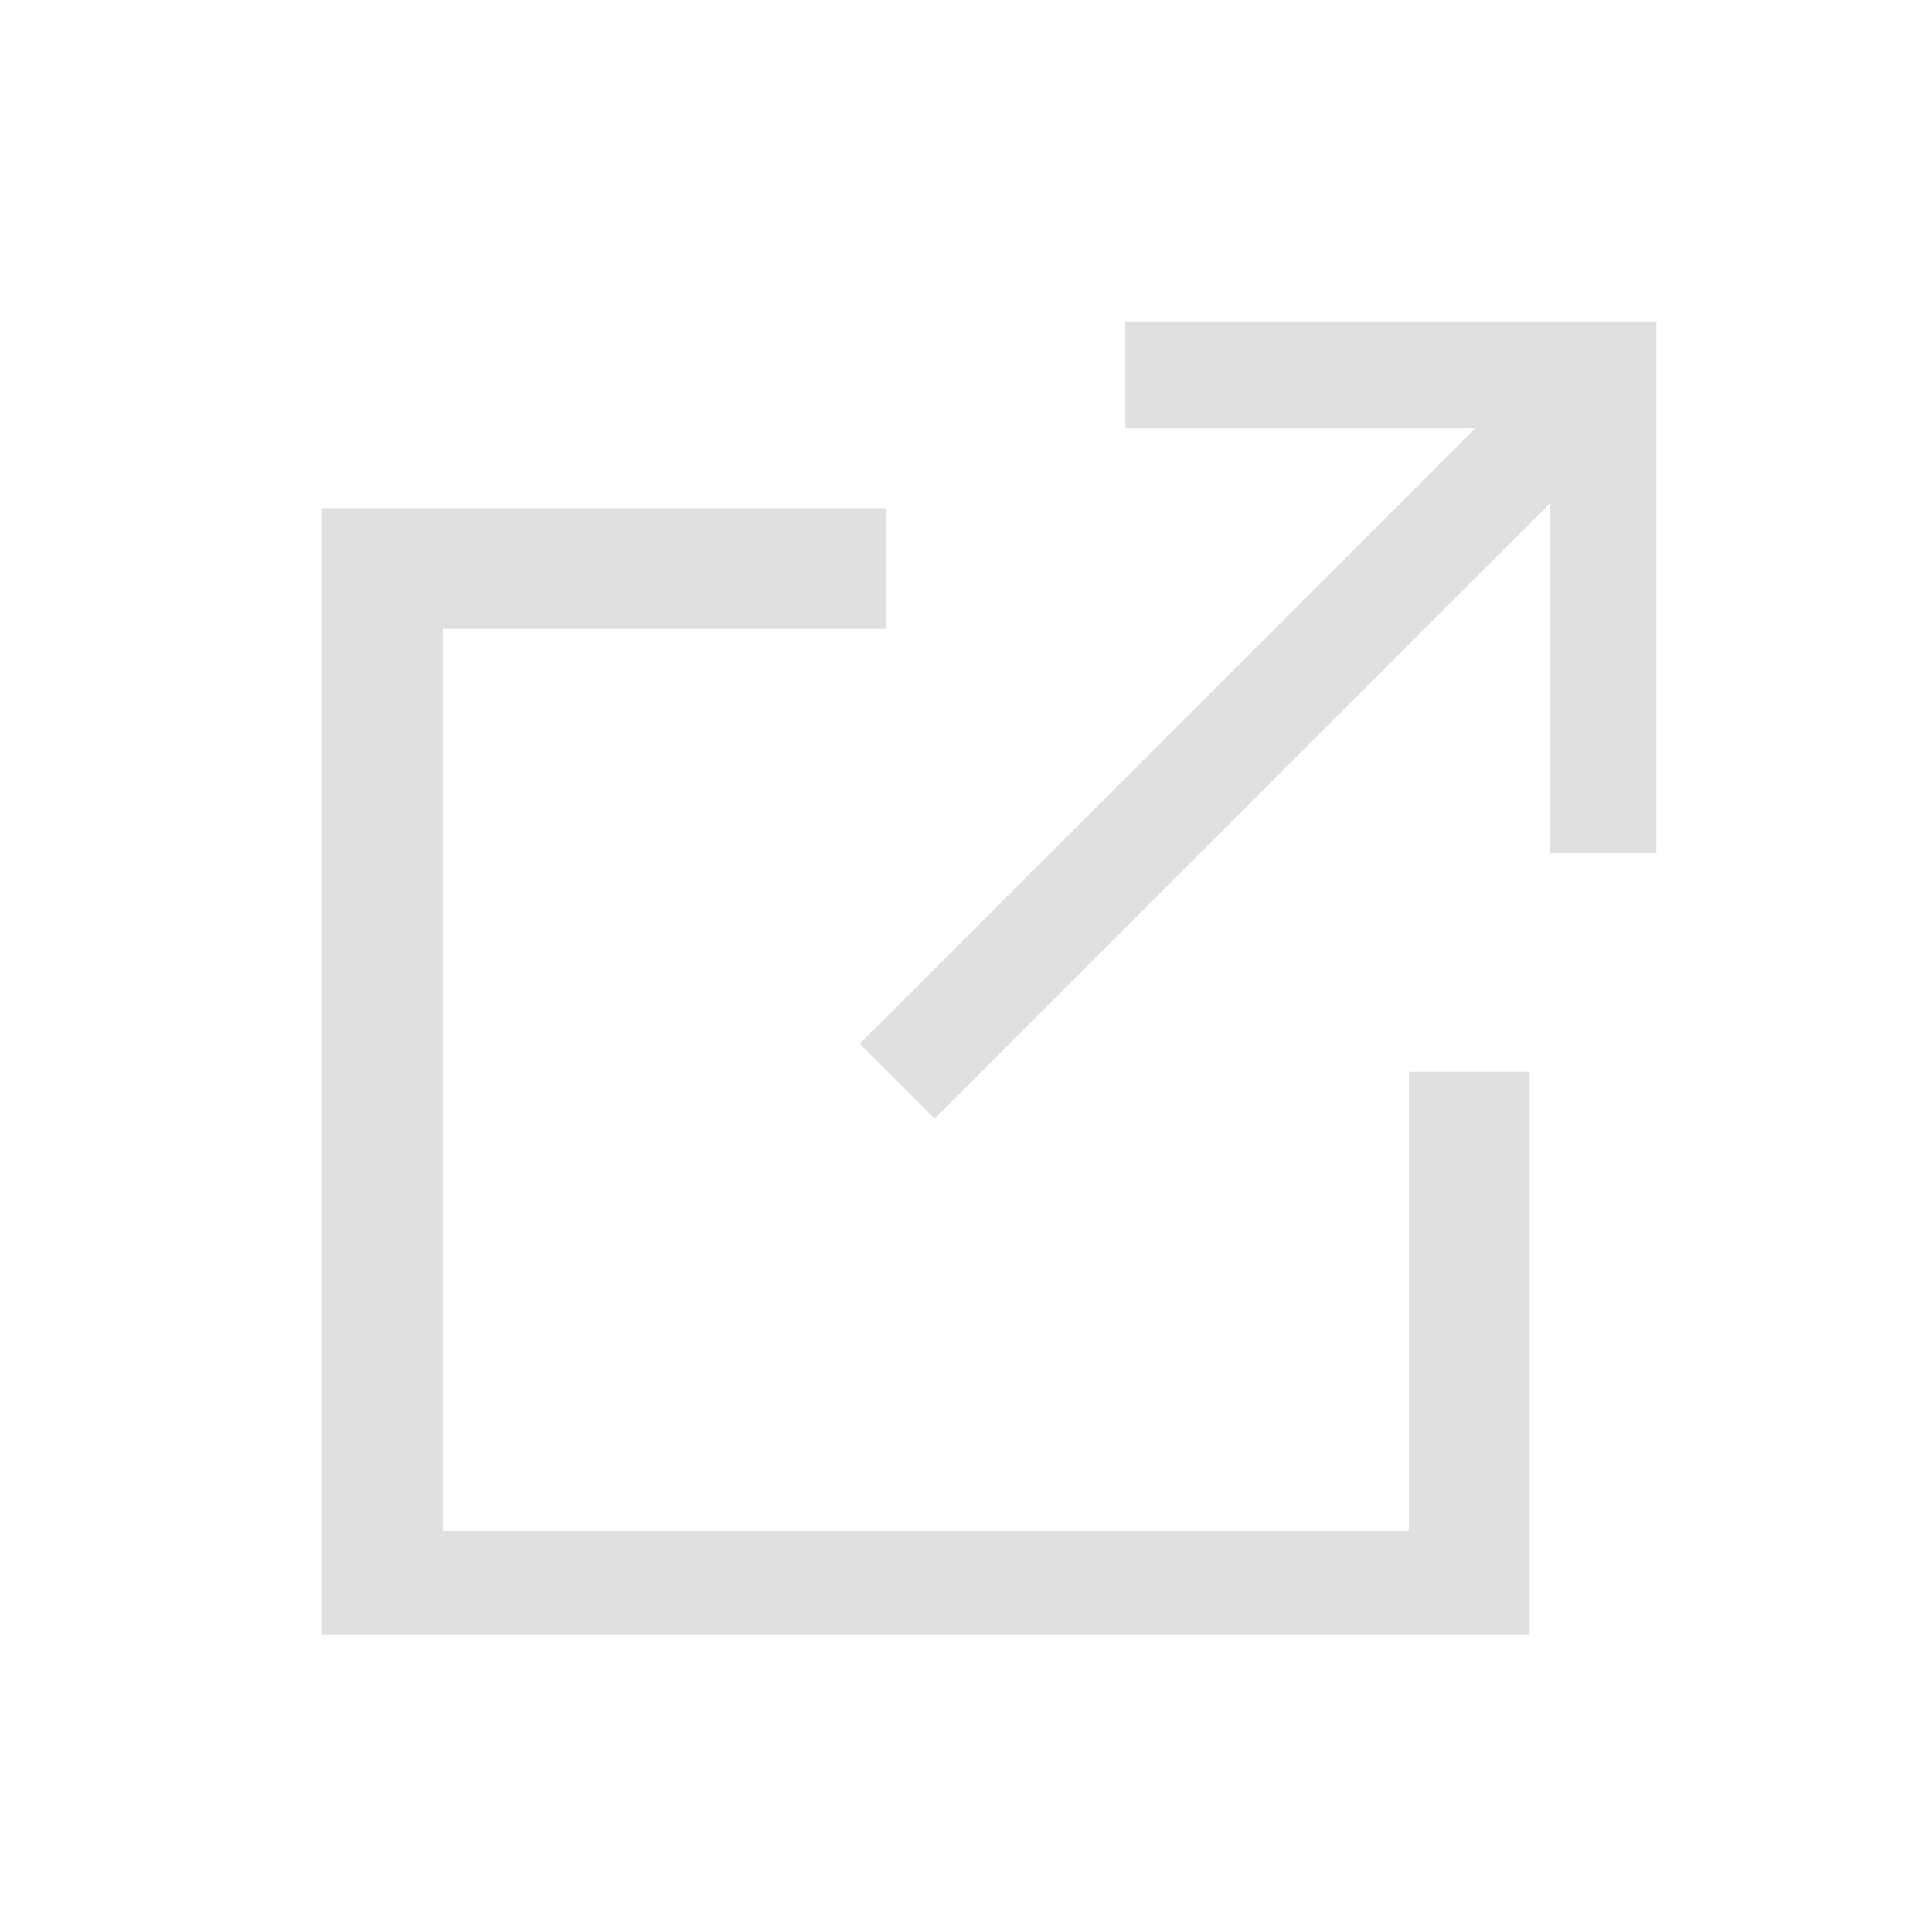 <svg width="16" height="16" viewBox="0 0 16 16" fill="none" xmlns="http://www.w3.org/2000/svg">
<path d="M9.319 2.667V3.547H12.218L7.12 8.644L7.74 9.264L12.838 4.167V7.065H13.717V2.667H9.319Z" fill="#E0E0E0"/>
<path d="M3.667 5.208H7.334V4.208H2.667V13.541H12.667V8.875H11.667V12.678H3.667V5.208Z" fill="#E0E0E0"/>
</svg>
